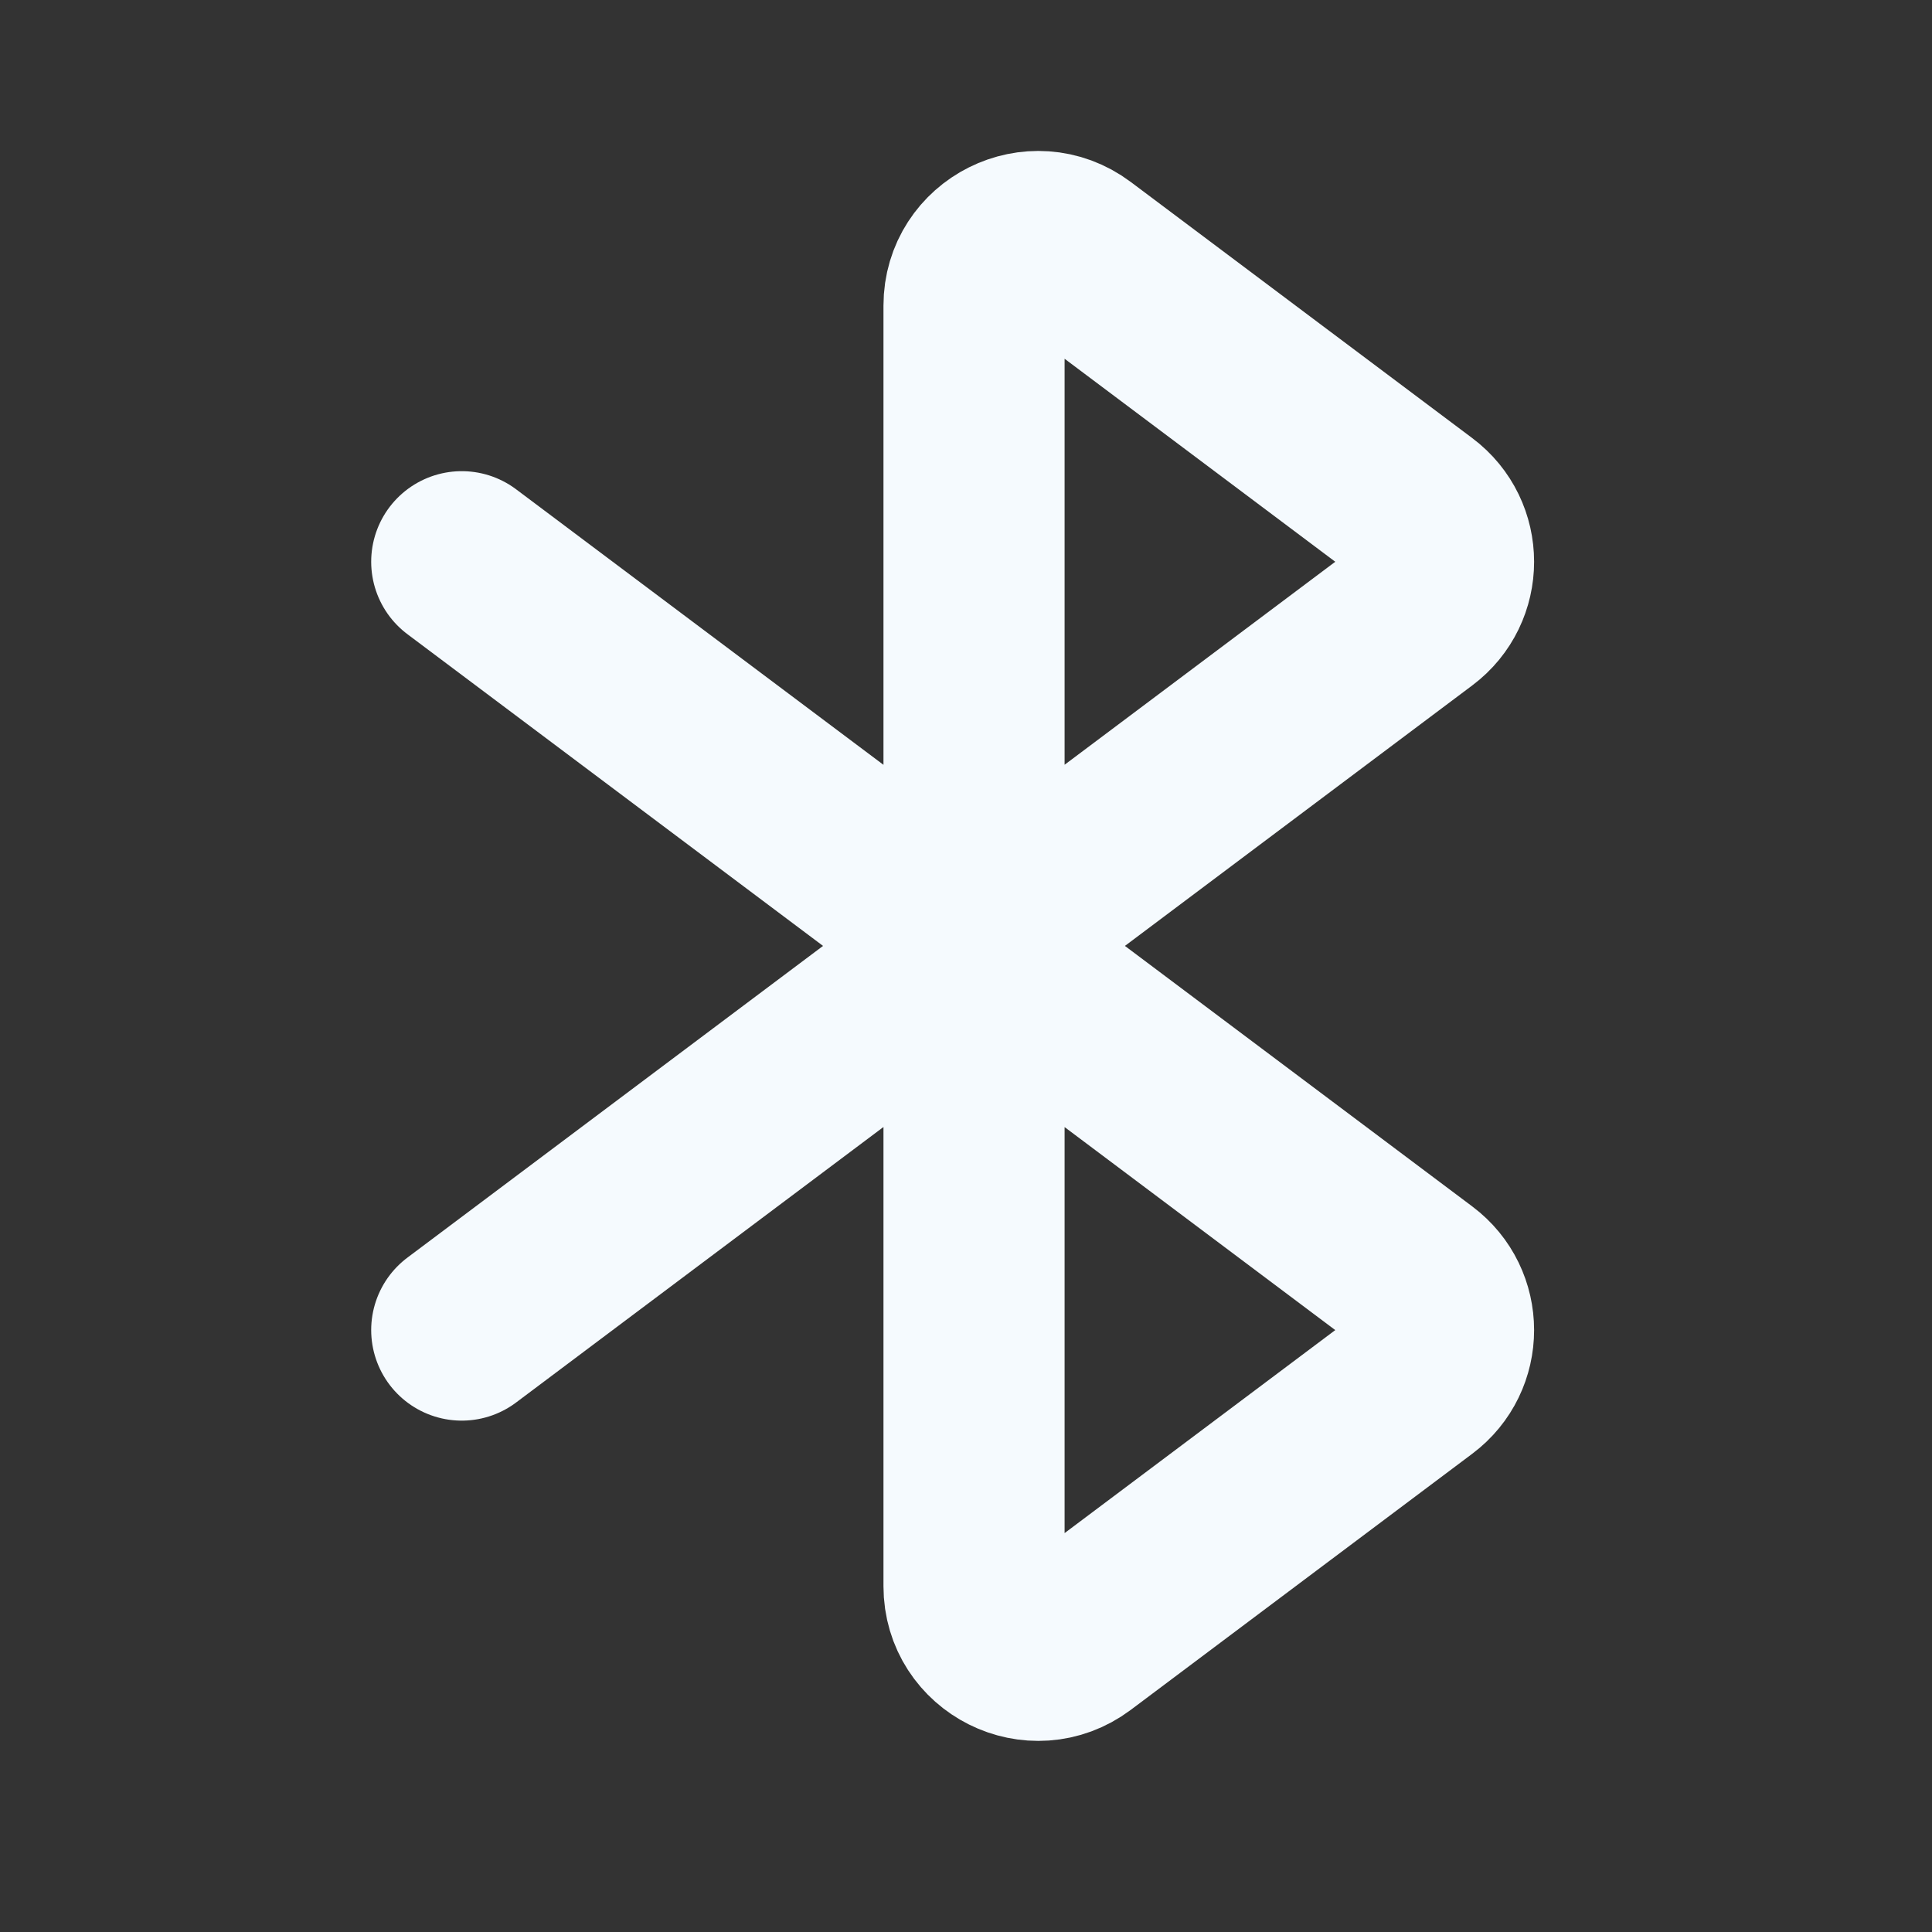 <svg width="32" height="32" viewBox="0 0 32 32" fill="none" xmlns="http://www.w3.org/2000/svg">
<rect x="0" y="0" width="32" height="32" fill="#333333" stroke="none"/>
<path d="M7.648 9.304L23.485 21.182C24.051 21.606 24.051 22.455 23.485 22.879L17.829 27.121C17.13 27.645 16.133 27.146 16.133 26.273V5.062C16.133 4.189 17.13 3.69 17.829 4.214L23.485 8.456C24.051 8.88 24.051 9.729 23.485 10.153L7.648 22.03" stroke="#F5FAFE" stroke-width="3" stroke-linecap="round" stroke-linejoin="round"/>
</svg>
